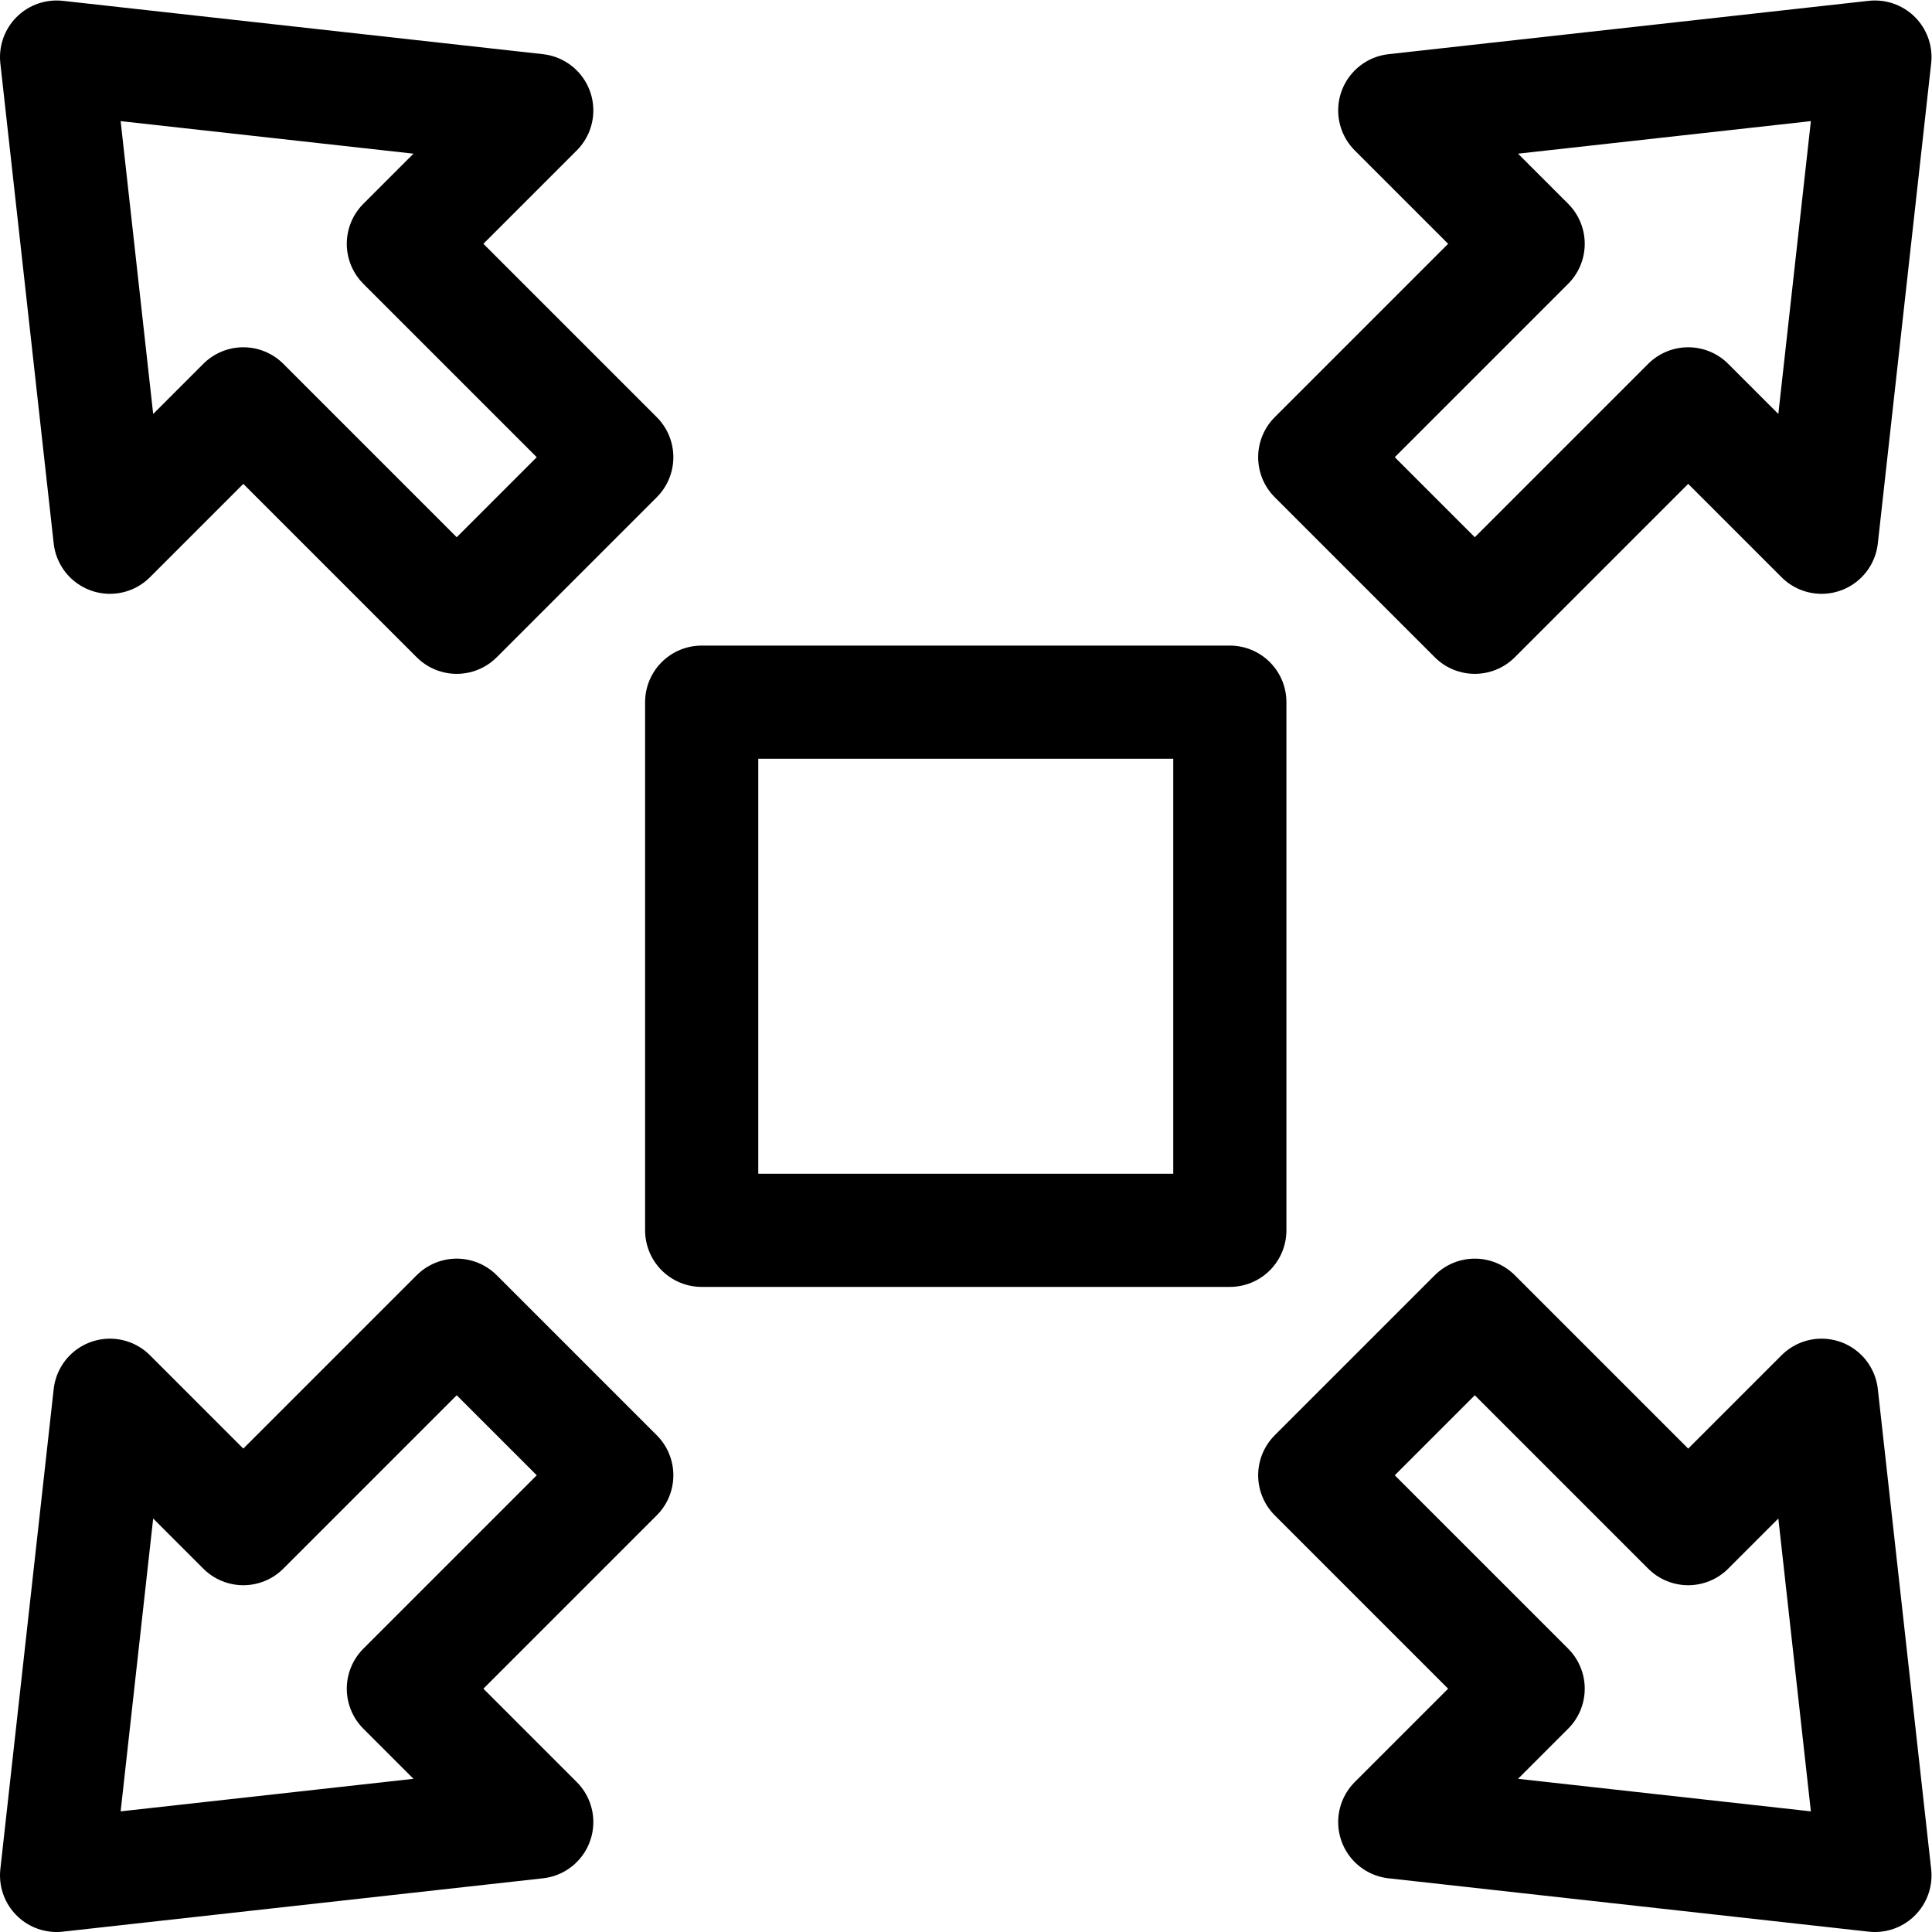 <?xml version="1.0" encoding="UTF-8" standalone="no"?>
<!-- Created with Inkscape (http://www.inkscape.org/) -->

<svg
   version="1.1"
   id="svg3195"
   xml:space="preserve"
   width="682.667"
   height="682.667"
   viewBox="0 0 682.667 682.667"
   xmlns="http://www.w3.org/2000/svg"
   xmlns:svg="http://www.w3.org/2000/svg"><defs
     id="defs3199"><clipPath
       clipPathUnits="userSpaceOnUse"
       id="clipPath3211"><path
         d="M 0,512 H 512 V 0 H 0 Z"
         id="path3209" /></clipPath></defs><g
     id="g3201"
     transform="matrix(1.333,0,0,-1.333,0,682.667)"><path
       d="M 186,326 H 326 V 186 H 186 Z"
       style="fill:none;stroke:#000000;stroke-width:30;stroke-linecap:round;stroke-linejoin:round;stroke-miterlimit:10;stroke-dasharray:none;stroke-opacity:1"
       id="path3203" /><g
       id="g3205"><g
         id="g3207"
         clip-path="url(#clipPath3211)"><g
           id="g3213"
           transform="translate(15,497)"><path
             d="m 0,0 14.142,-127.279 35.355,35.355 56.568,-56.568 42.427,42.427 -56.568,56.568 35.355,35.355 z"
             style="fill:none;stroke:#000000;stroke-width:30;stroke-linecap:round;stroke-linejoin:round;stroke-miterlimit:10;stroke-dasharray:none;stroke-opacity:1"
             id="path3215" /></g><g
           id="g3217"
           transform="translate(497,497)"><path
             d="m 0,0 -14.142,-127.279 -35.355,35.355 -56.568,-56.568 -42.427,42.427 56.568,56.568 -35.355,35.355 z"
             style="fill:none;stroke:#000000;stroke-width:30;stroke-linecap:round;stroke-linejoin:round;stroke-miterlimit:10;stroke-dasharray:none;stroke-opacity:1"
             id="path3219" /></g><g
           id="g3221"
           transform="translate(15,15)"><path
             d="M 0,0 14.142,127.279 49.497,91.924 106.065,148.492 148.492,106.065 91.924,49.497 127.279,14.142 Z"
             style="fill:none;stroke:#000000;stroke-width:30;stroke-linecap:round;stroke-linejoin:round;stroke-miterlimit:10;stroke-dasharray:none;stroke-opacity:1"
             id="path3223" /></g><g
           id="g3225"
           transform="translate(497,15)"><path
             d="m 0,0 -14.142,127.279 -35.355,-35.355 -56.568,56.568 -42.427,-42.427 56.568,-56.568 -35.355,-35.355 z"
             style="fill:none;stroke:#000000;stroke-width:30;stroke-linecap:round;stroke-linejoin:round;stroke-miterlimit:10;stroke-dasharray:none;stroke-opacity:1"
             id="path3227" /></g></g></g></g></svg>
